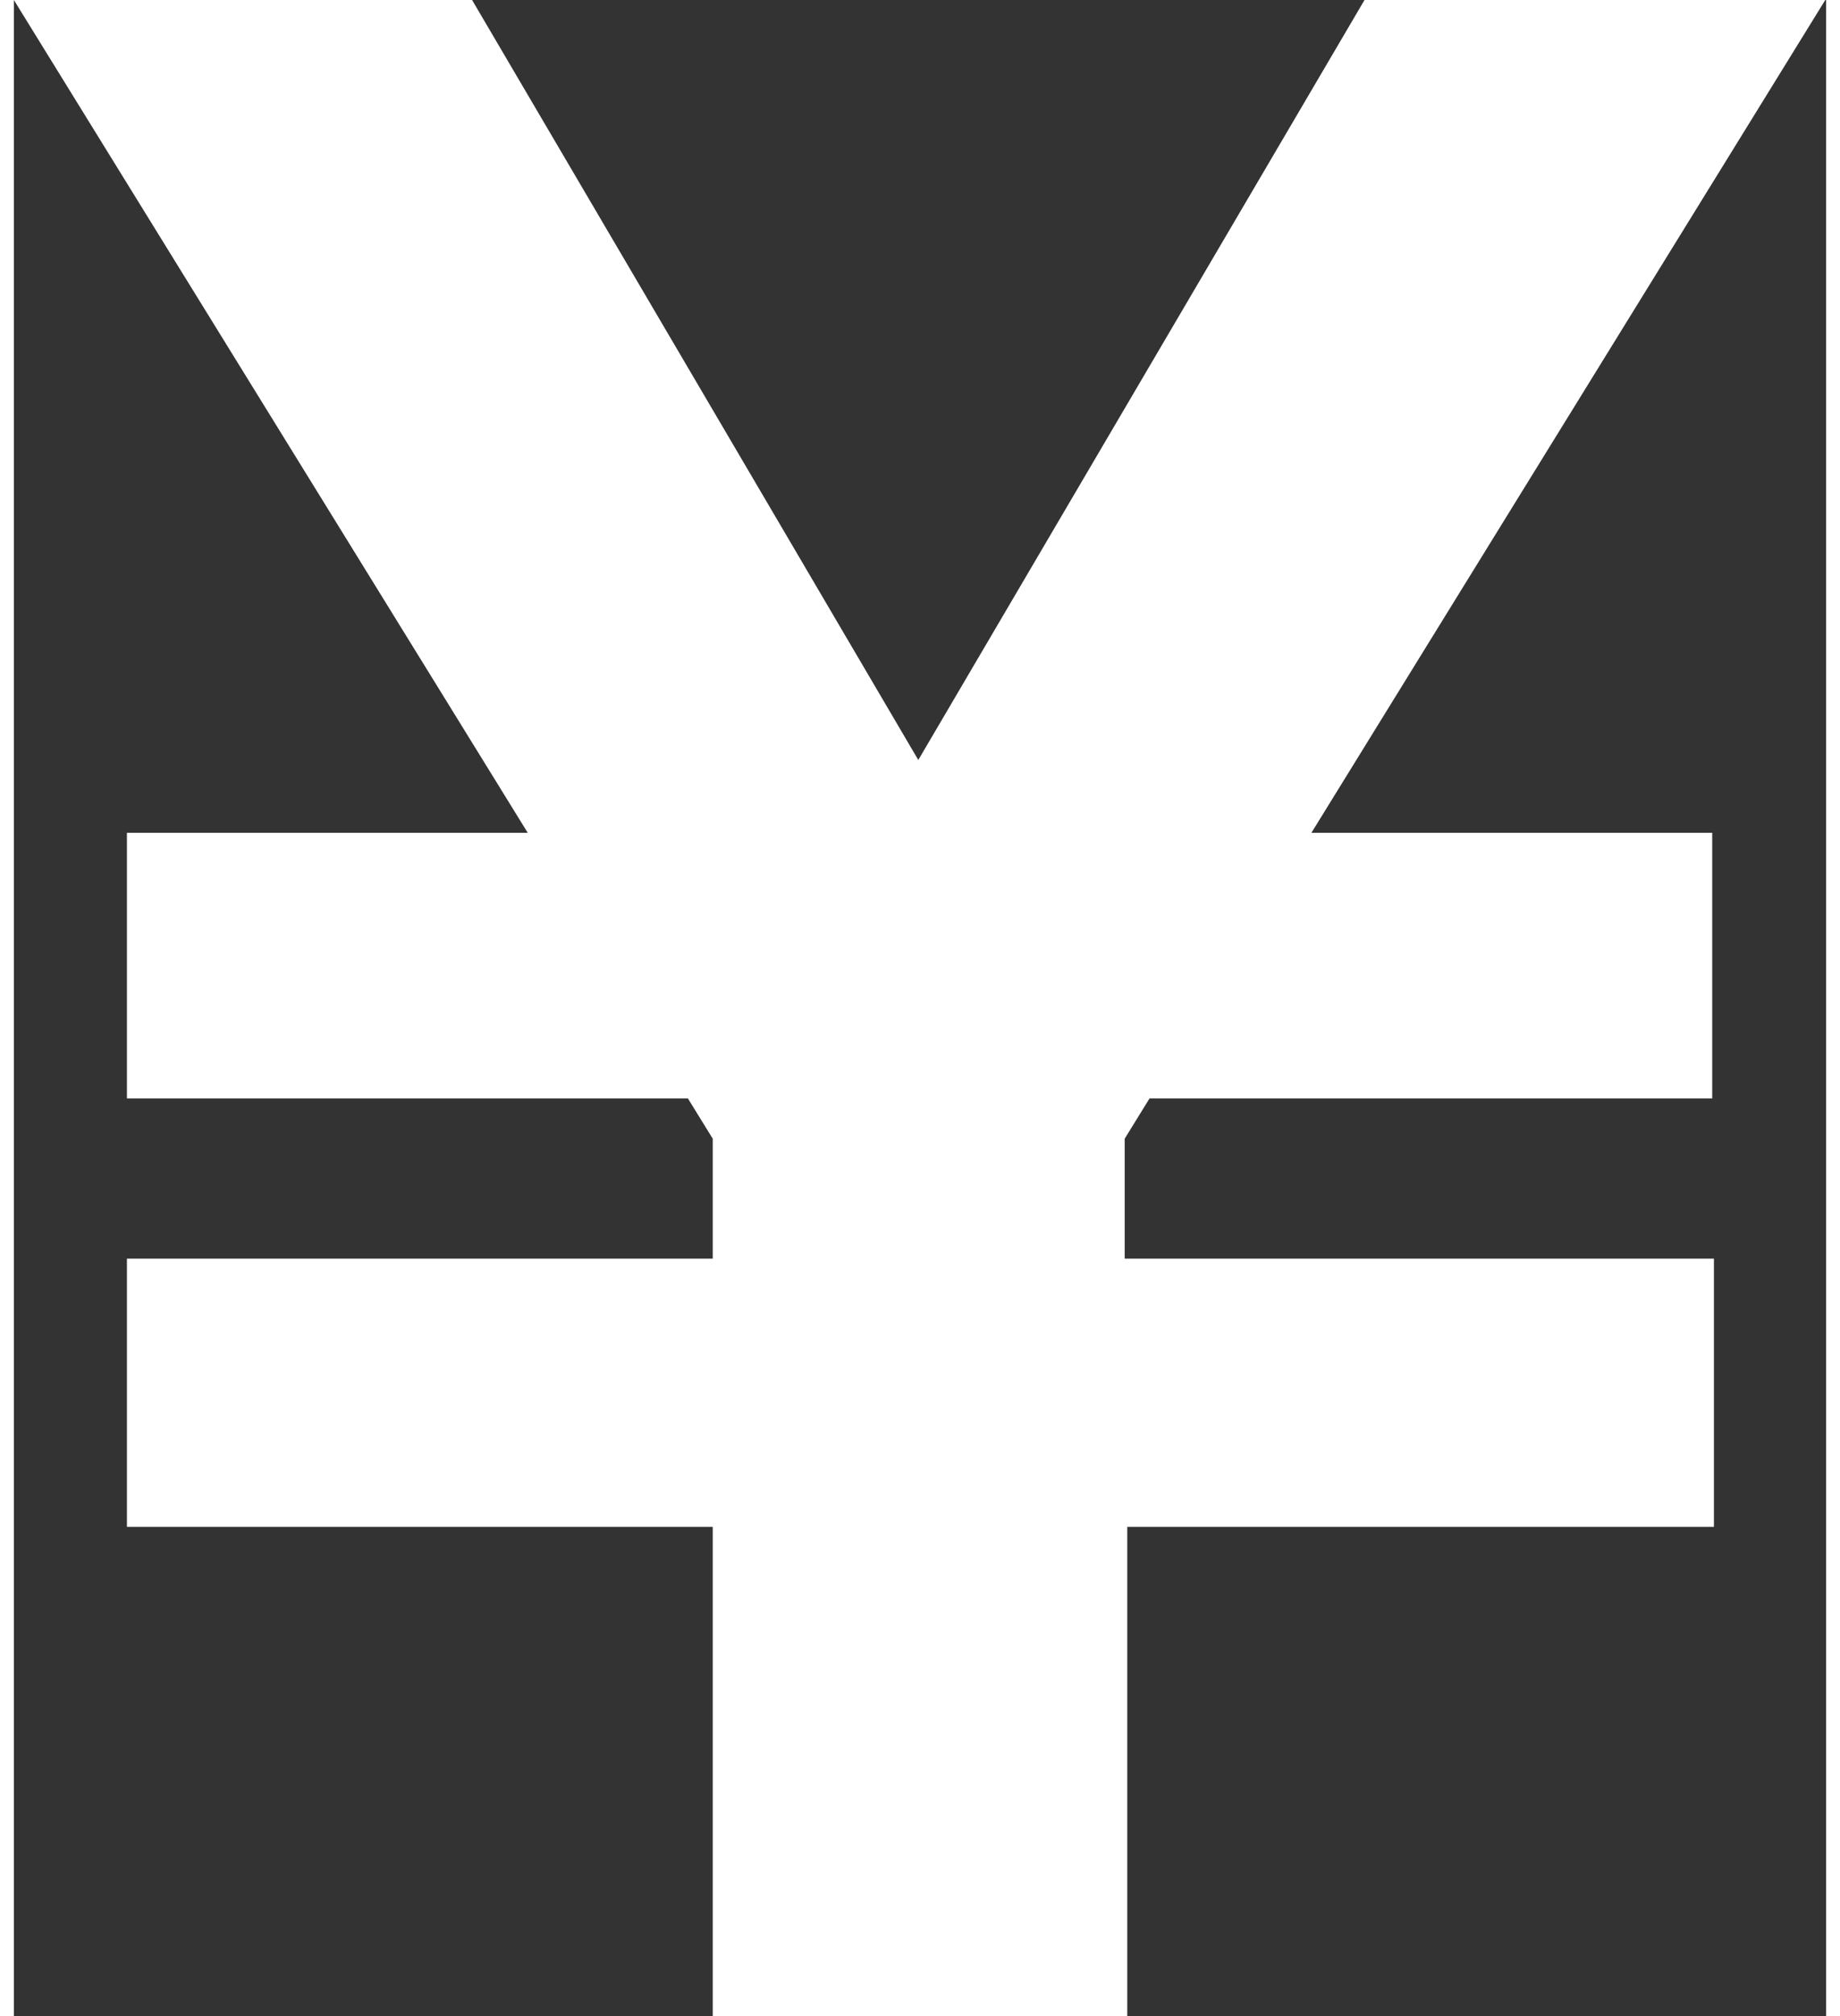 <svg xmlns="http://www.w3.org/2000/svg" viewBox="0 0 21.16 23.53" width="21px" height="23px" style="width:21px; height:23px;"><rect x="0" y="0" width="21.16" height="23.53" fill="#333333" stroke="none"/><defs><style>.cls-1{fill:#fff;}</style></defs><title>icon_okidokikoukan</title><g id="レイヤー_2" data-name="レイヤー 2"><g id="design"><path class="cls-1" d="M1.32,17.82V14.69H8.16v-1.4l-.29-.47H1.32V9.72H6L0,0H5.35l5.21,8.87L15.77,0h5.38l-6,9.72h4.68v3.1H13.26l-.29.47v1.4h6.88v3.13H13v5.71H8.16V17.82Z"/></g></g></svg>
